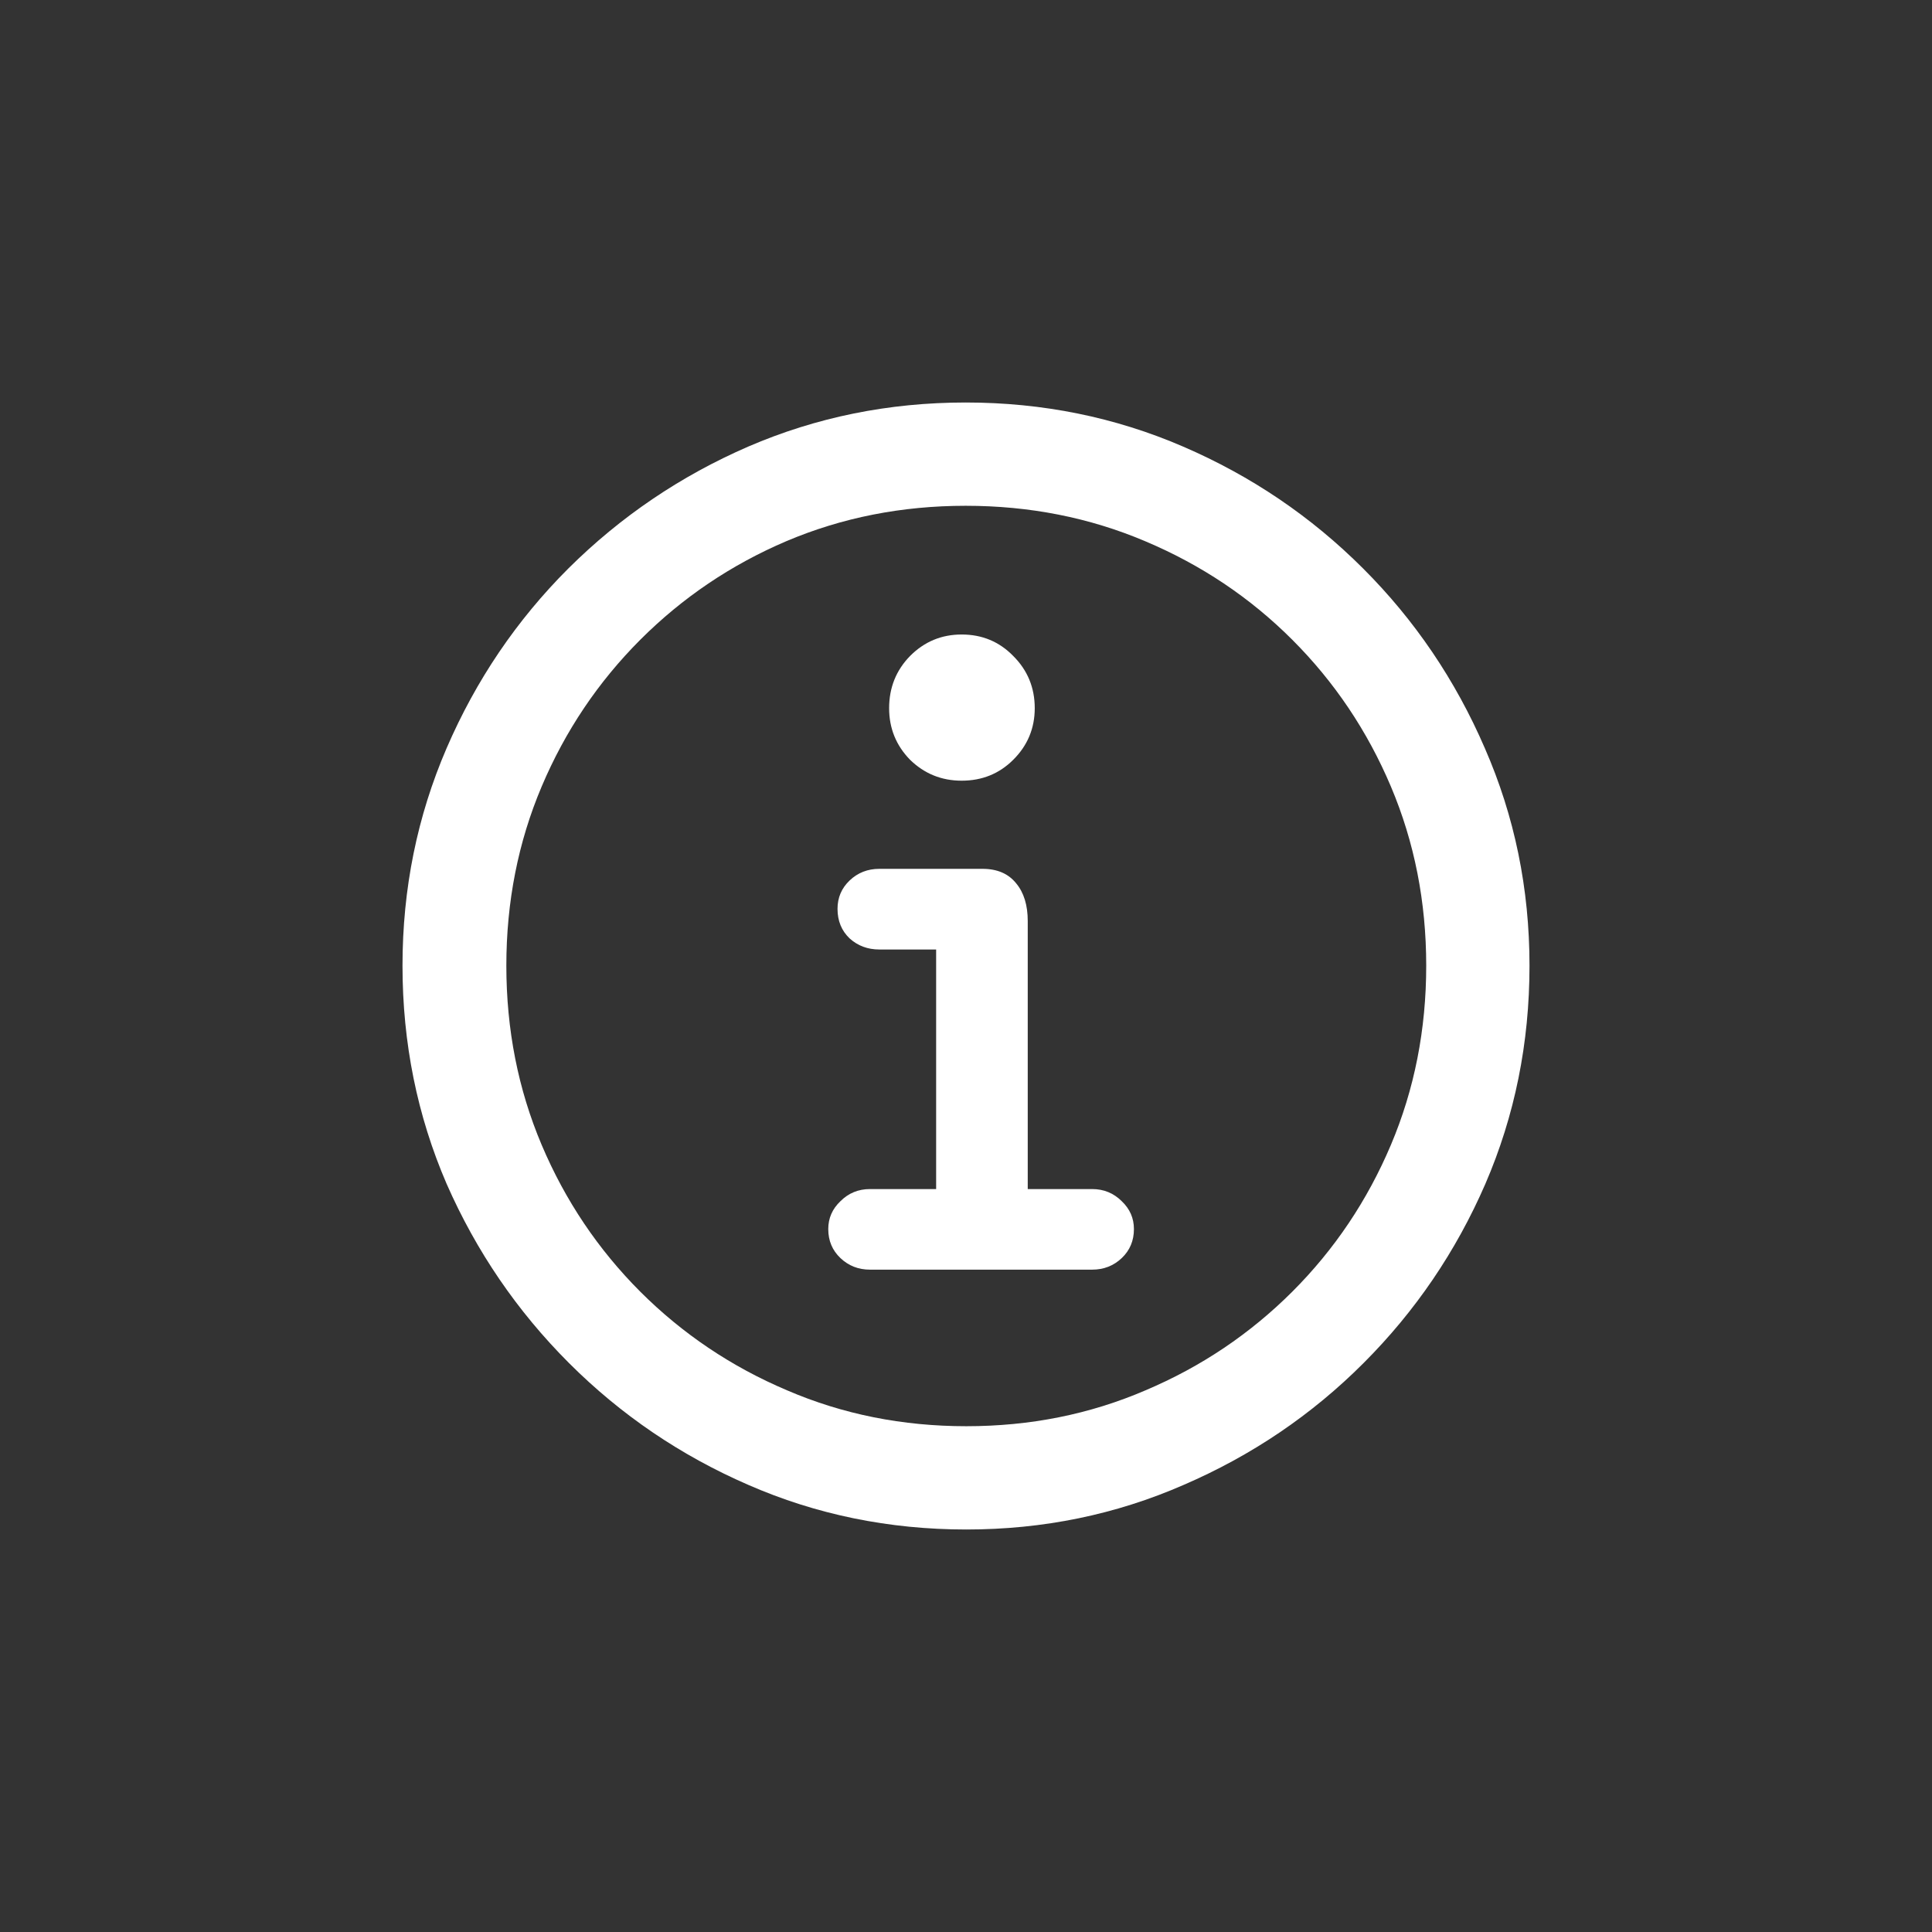 <svg width="24" height="24" viewBox="0 0 24 24" fill="none" xmlns="http://www.w3.org/2000/svg">
<rect x="0" y="0" width="24" height="24" fill="#333333" stroke="none"/>
<path d="M12.004 19C12.96 19 13.86 18.815 14.706 18.445C15.551 18.08 16.296 17.576 16.939 16.932C17.583 16.288 18.087 15.546 18.452 14.706C18.817 13.86 19 12.957 19 11.996C19 11.04 18.815 10.14 18.445 9.294C18.08 8.449 17.576 7.704 16.932 7.061C16.288 6.417 15.544 5.913 14.698 5.548C13.853 5.183 12.952 5 11.996 5C11.04 5 10.14 5.183 9.294 5.548C8.454 5.913 7.709 6.417 7.061 7.061C6.417 7.704 5.913 8.449 5.548 9.294C5.183 10.14 5 11.04 5 11.996C5 12.957 5.183 13.86 5.548 14.706C5.917 15.546 6.424 16.288 7.068 16.932C7.712 17.576 8.454 18.08 9.294 18.445C10.14 18.815 11.043 19 12.004 19ZM12.004 17.717C11.211 17.717 10.469 17.569 9.777 17.271C9.085 16.978 8.478 16.569 7.954 16.046C7.431 15.522 7.022 14.915 6.729 14.223C6.436 13.531 6.29 12.789 6.29 11.996C6.29 11.204 6.436 10.462 6.729 9.77C7.022 9.078 7.431 8.471 7.954 7.947C8.478 7.423 9.083 7.015 9.77 6.722C10.462 6.429 11.204 6.283 11.996 6.283C12.789 6.283 13.531 6.429 14.223 6.722C14.919 7.015 15.529 7.423 16.053 7.947C16.577 8.471 16.985 9.078 17.278 9.77C17.571 10.462 17.717 11.204 17.717 11.996C17.717 12.789 17.571 13.531 17.278 14.223C16.985 14.915 16.577 15.522 16.053 16.046C15.529 16.569 14.922 16.978 14.23 17.271C13.538 17.569 12.796 17.717 12.004 17.717ZM10.807 15.772H13.567C13.711 15.772 13.834 15.724 13.935 15.628C14.036 15.532 14.086 15.412 14.086 15.268C14.086 15.133 14.036 15.018 13.935 14.922C13.834 14.821 13.711 14.771 13.567 14.771H12.767V11.442C12.767 11.245 12.719 11.088 12.623 10.973C12.527 10.853 12.388 10.793 12.205 10.793H10.923C10.779 10.793 10.656 10.841 10.555 10.937C10.454 11.033 10.404 11.151 10.404 11.29C10.404 11.439 10.454 11.562 10.555 11.658C10.656 11.749 10.779 11.795 10.923 11.795H11.629V14.771H10.807C10.663 14.771 10.541 14.821 10.44 14.922C10.339 15.018 10.289 15.133 10.289 15.268C10.289 15.412 10.339 15.532 10.44 15.628C10.541 15.724 10.663 15.772 10.807 15.772ZM11.946 9.698C12.2 9.698 12.414 9.611 12.587 9.438C12.765 9.261 12.854 9.047 12.854 8.797C12.854 8.543 12.765 8.326 12.587 8.149C12.414 7.971 12.2 7.882 11.946 7.882C11.696 7.882 11.482 7.971 11.305 8.149C11.132 8.326 11.045 8.543 11.045 8.797C11.045 9.047 11.132 9.261 11.305 9.438C11.482 9.611 11.696 9.698 11.946 9.698Z" fill="white"/>
</svg>
